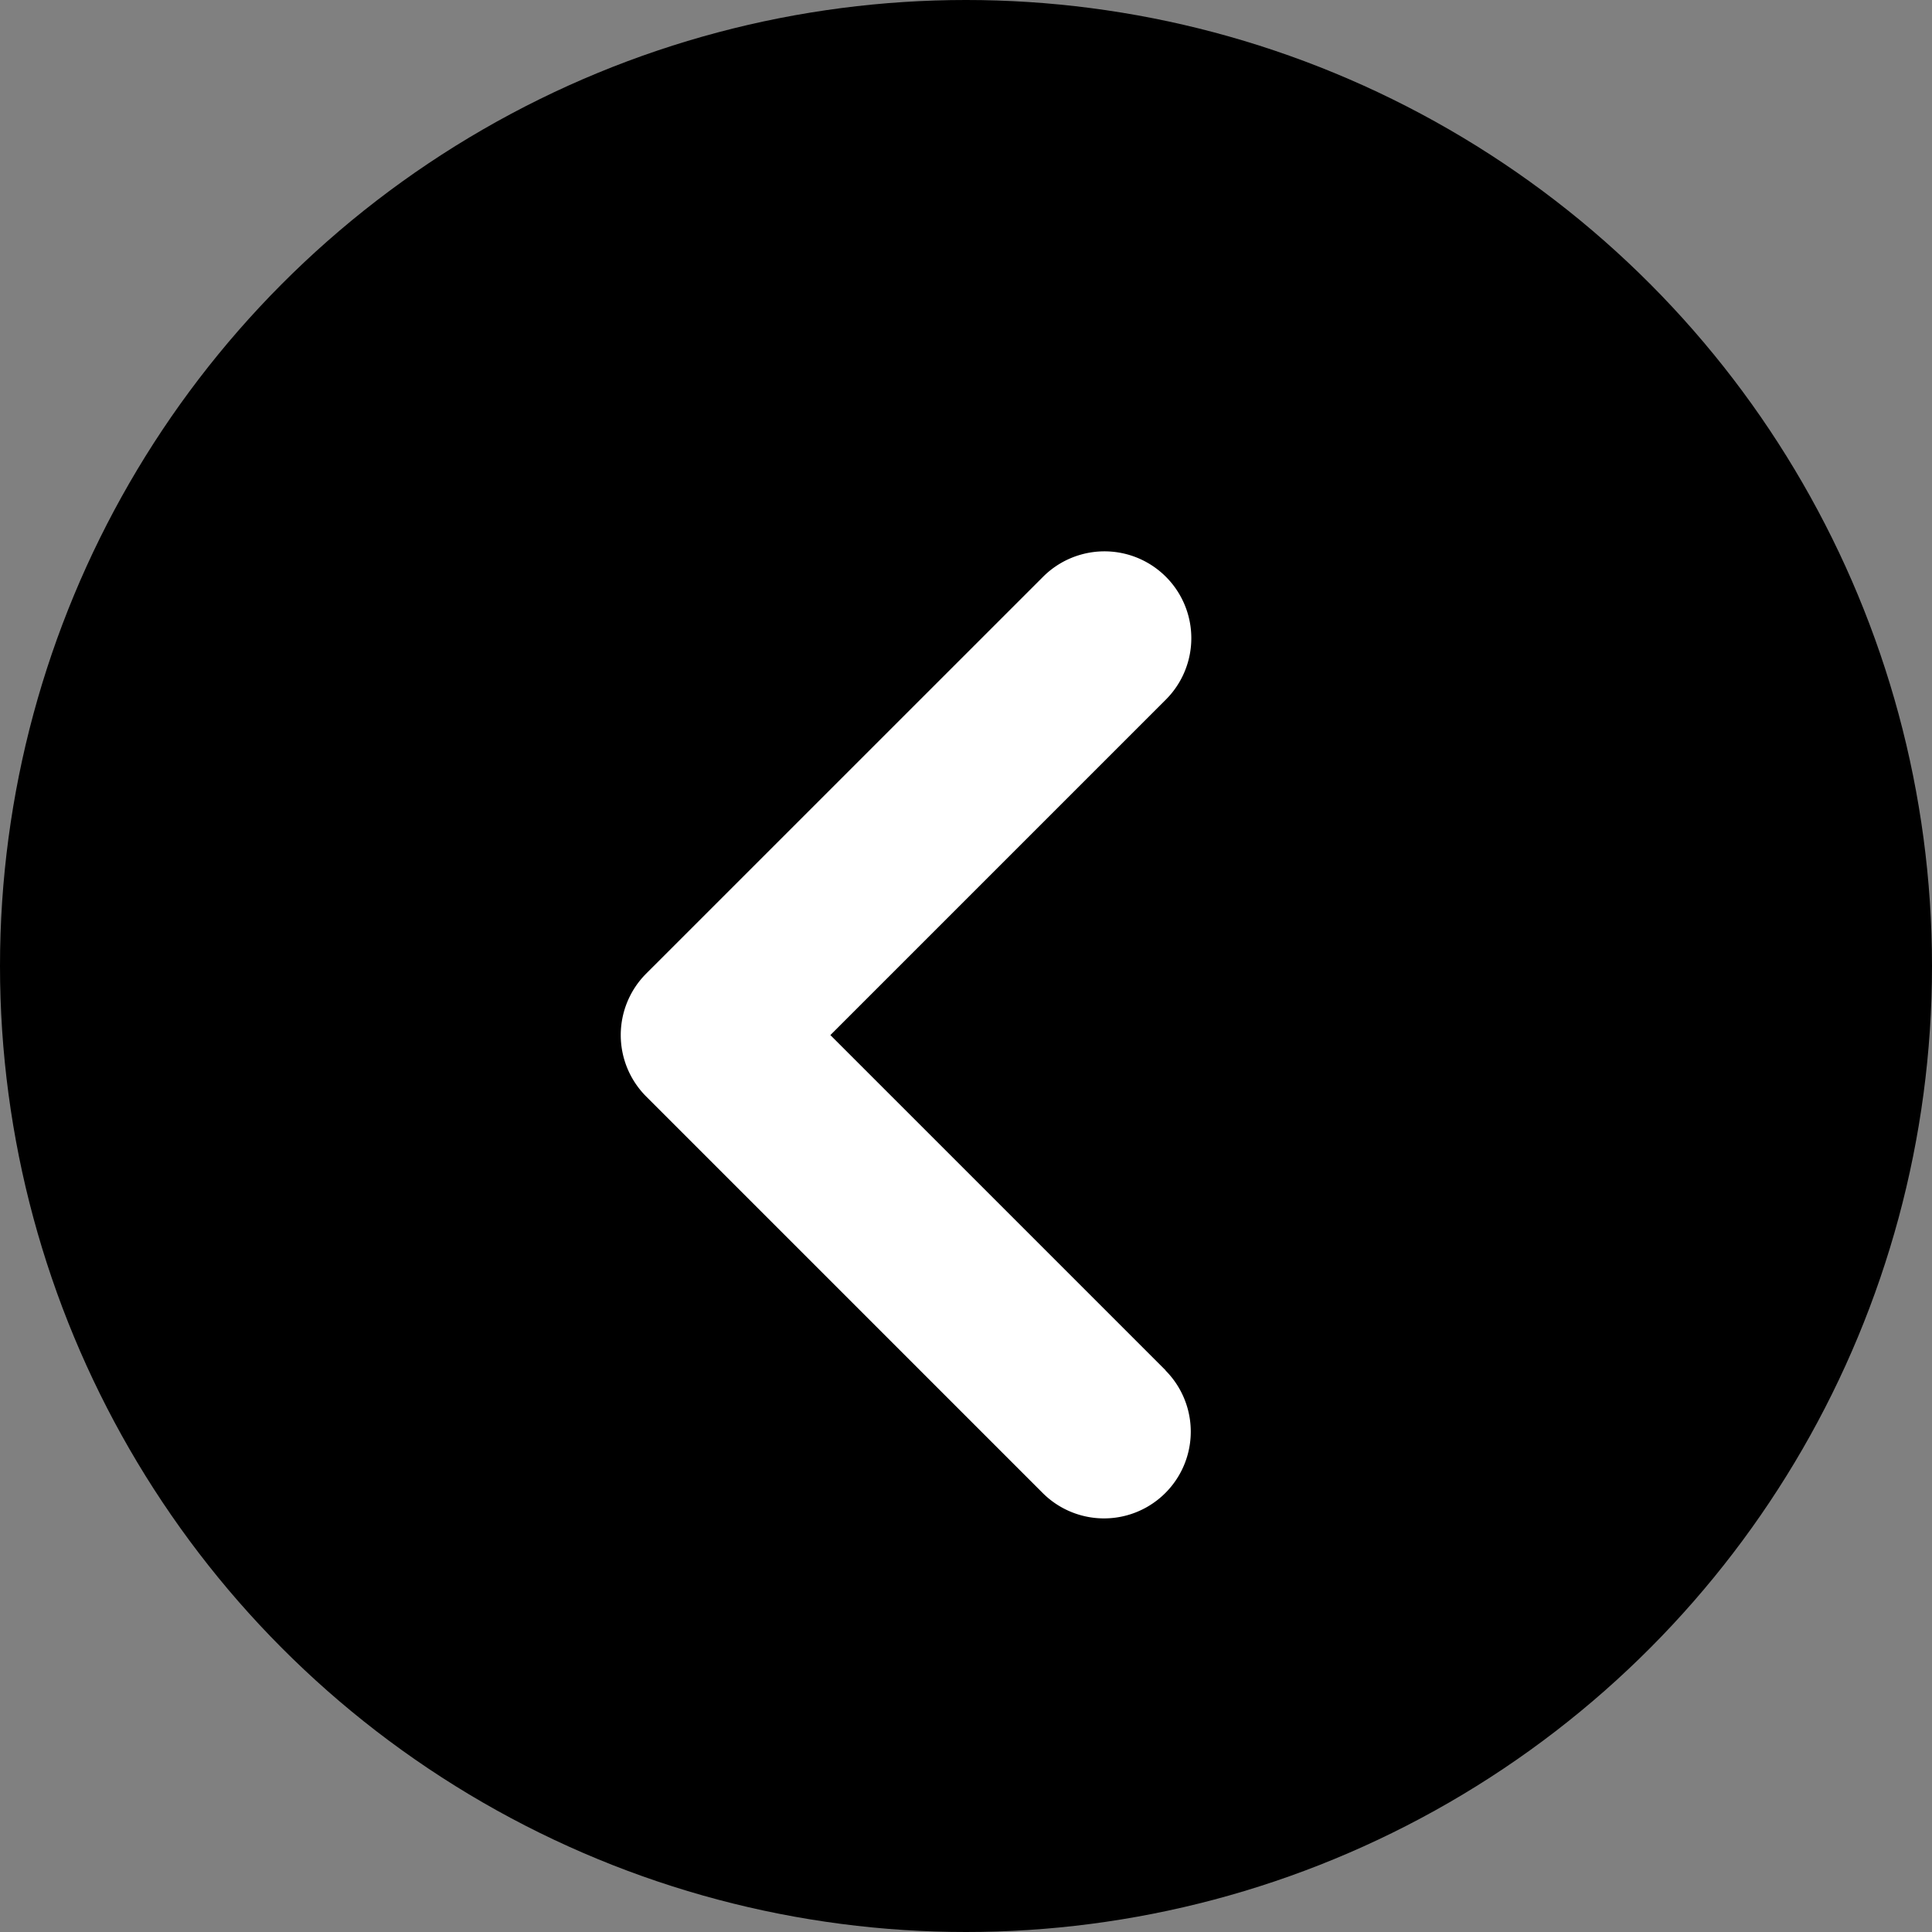 <svg xmlns="http://www.w3.org/2000/svg" width="25" height="25" viewBox="0 0 25 25">
  <rect x="0" y="0" width="25" height="25" fill="#808080" stroke="none"/>
  <g id="slider_Left" transform="translate(-196.389 -90.308)">
    <circle id="Ellipse_8" data-name="Ellipse 8" cx="12.5" cy="12.5" r="12.5" transform="translate(196.389 90.308)"/>
    <path id="Path_100" data-name="Path 100" d="M207.028,103.4l-4.339-4.339,4.347-4.347a1.122,1.122,0,0,0-1.6-1.578l-5.132,5.131h0a1.125,1.125,0,0,0,0,1.587l5.132,5.132a1.122,1.122,0,1,0,1.588-1.587Z" transform="translate(4.445 4.641)" fill="#fff"/>
  </g>
</svg>
